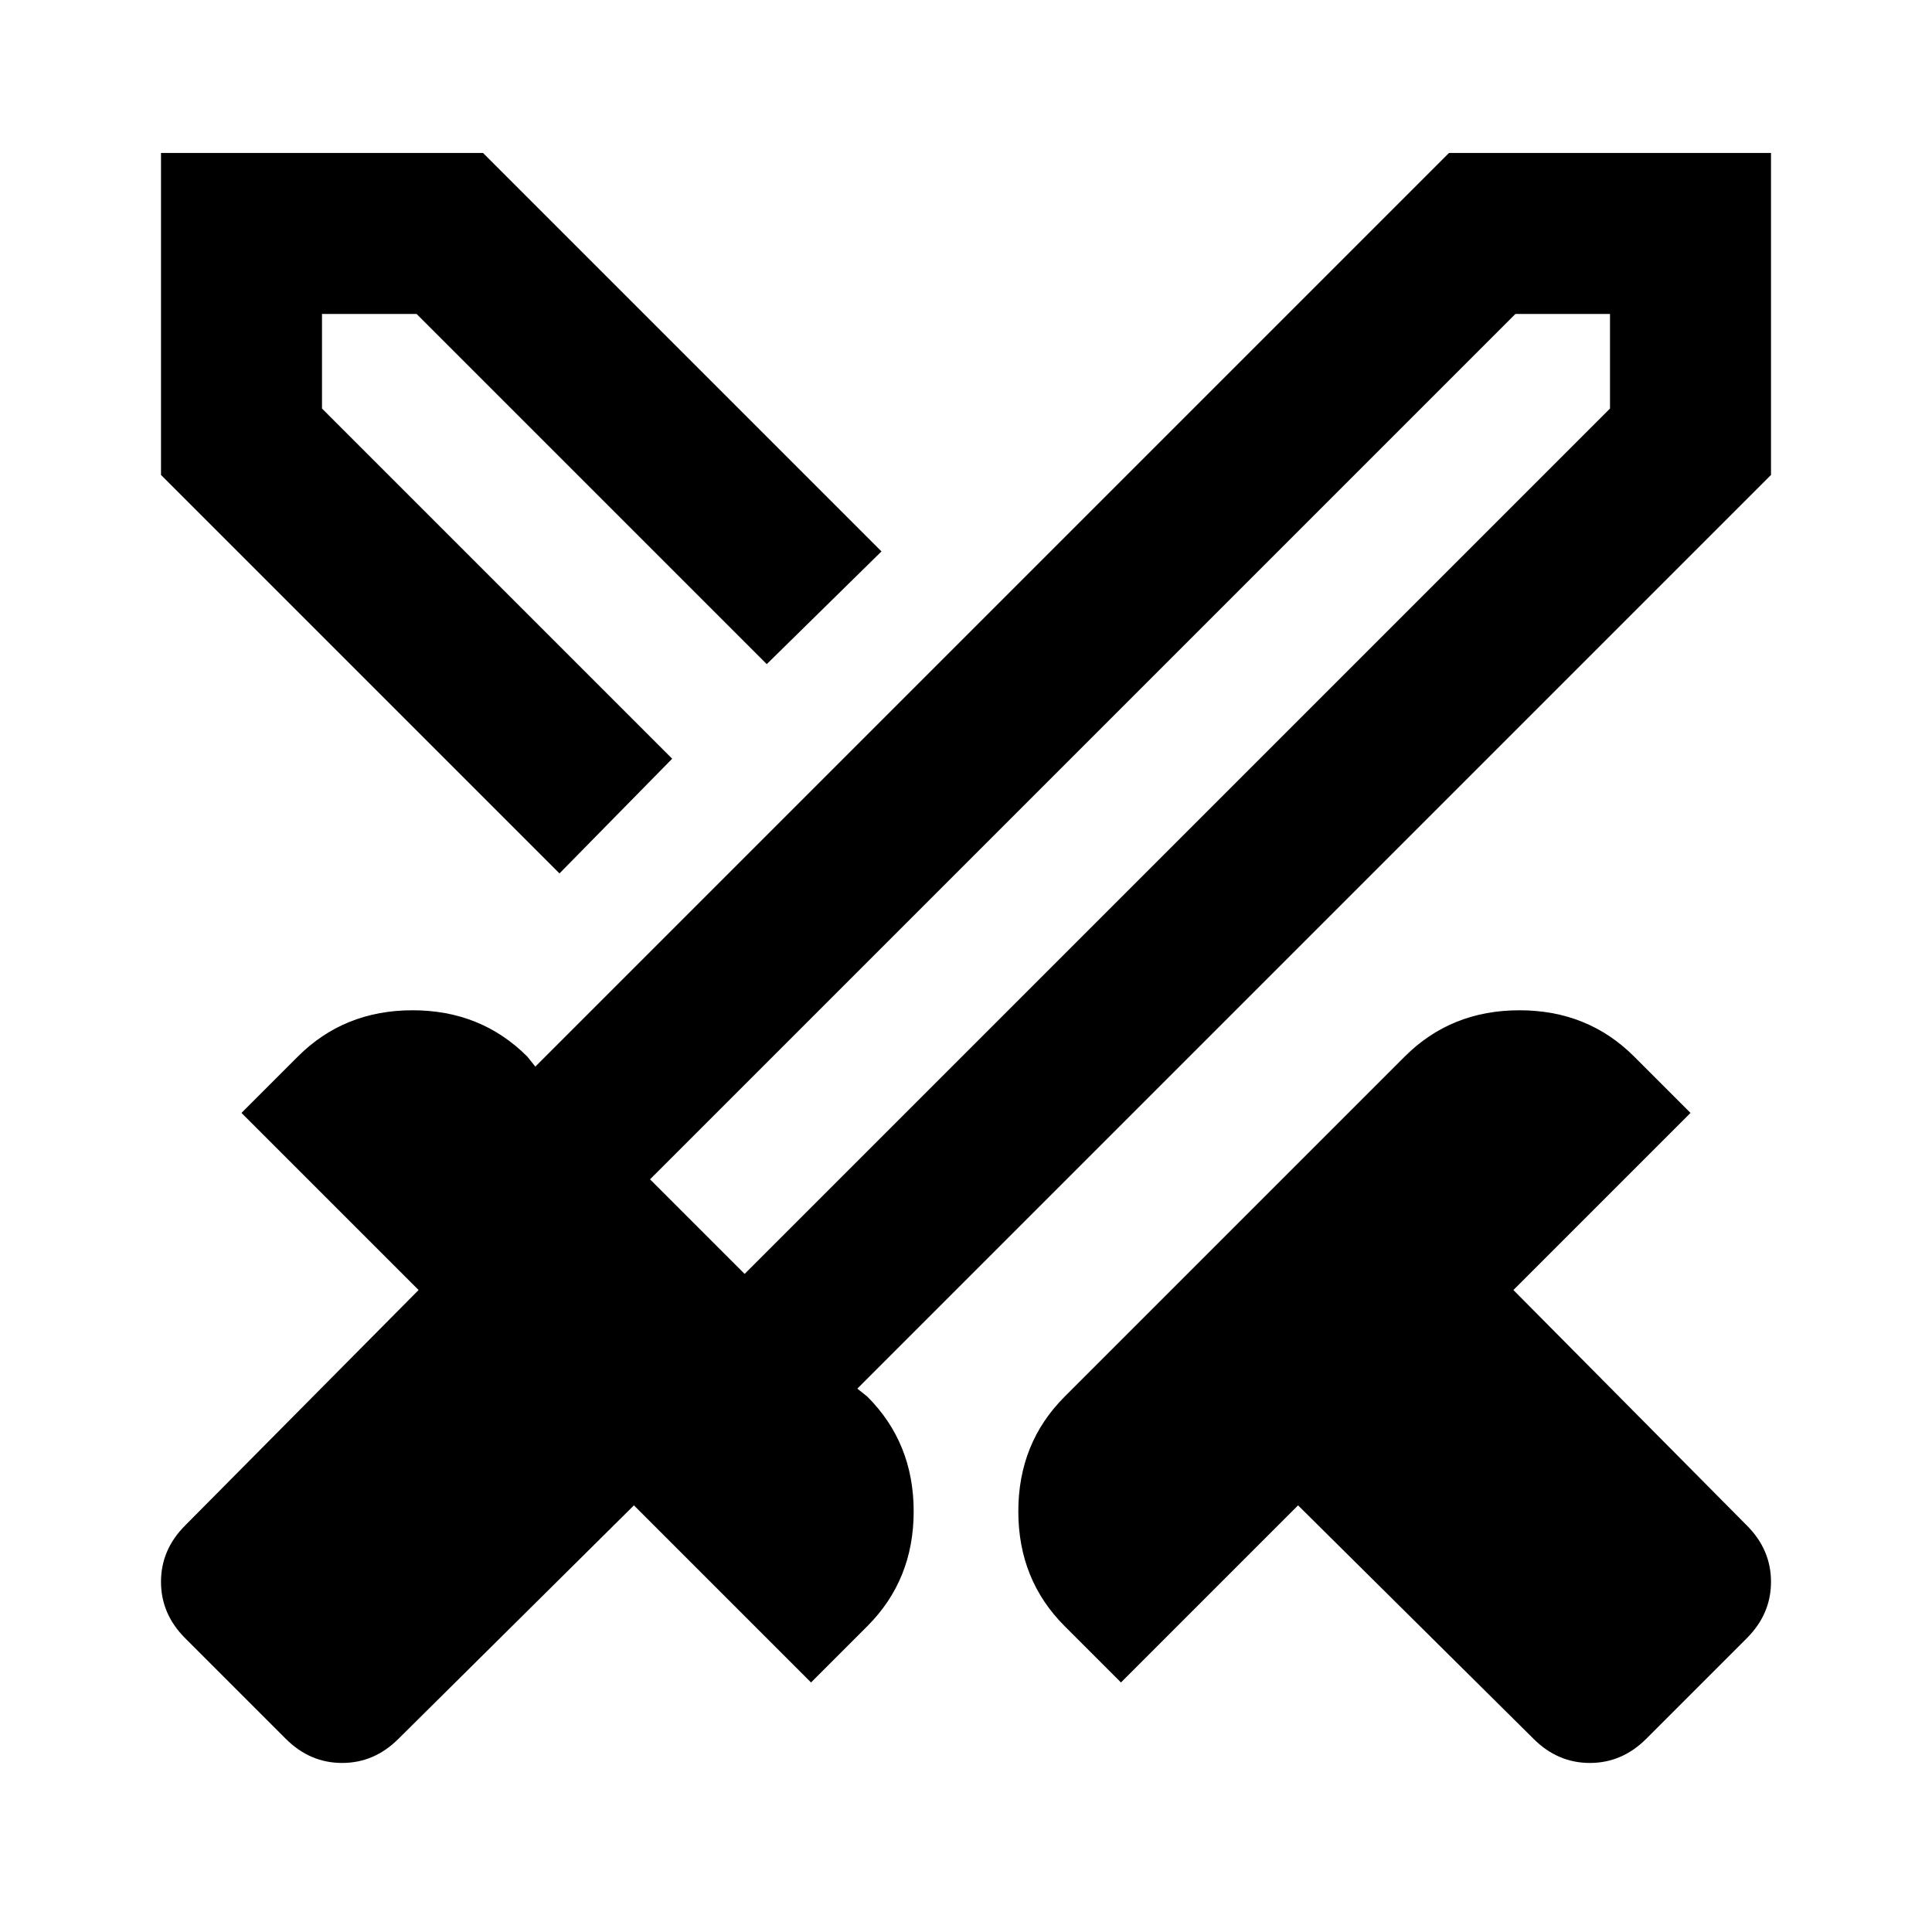 <?xml version="1.0" encoding="utf-8"?>
<!-- Generator: www.svgicons.com -->
<svg xmlns="http://www.w3.org/2000/svg" width="800" height="800" viewBox="0 0 24 24">
<path fill="currentColor" d="m19.05 21.6l-2.925-2.9l-2.2 2.2l-.7-.7q-.575-.575-.575-1.425t.575-1.425l4.225-4.225q.575-.575 1.425-.575t1.425.575l.7.7l-2.2 2.2l2.9 2.925q.3.3.3.7t-.3.7l-1.25 1.25q-.3.3-.7.3t-.7-.3M22 5.9L10.65 17.25l.125.1q.575.575.575 1.425t-.575 1.425l-.7.7l-2.2-2.2l-2.925 2.9q-.3.3-.7.3t-.7-.3L2.3 20.35q-.3-.3-.3-.7t.3-.7l2.9-2.925l-2.2-2.2l.7-.7q.575-.575 1.425-.575t1.425.575l.1.125L18 1.9h4zM8.35 9.425l.6-.575l.575-.6l-.575.6zm-1.4 1.425L2 5.9v-4h4l4.95 4.95l-1.425 1.4l-4.35-4.35H4v1.175l4.35 4.35zm2.3 4.975L20 5.075V3.9h-1.175L8.075 14.65zm0 0l-.6-.575l-.575-.6l.575.6z"/>
</svg>